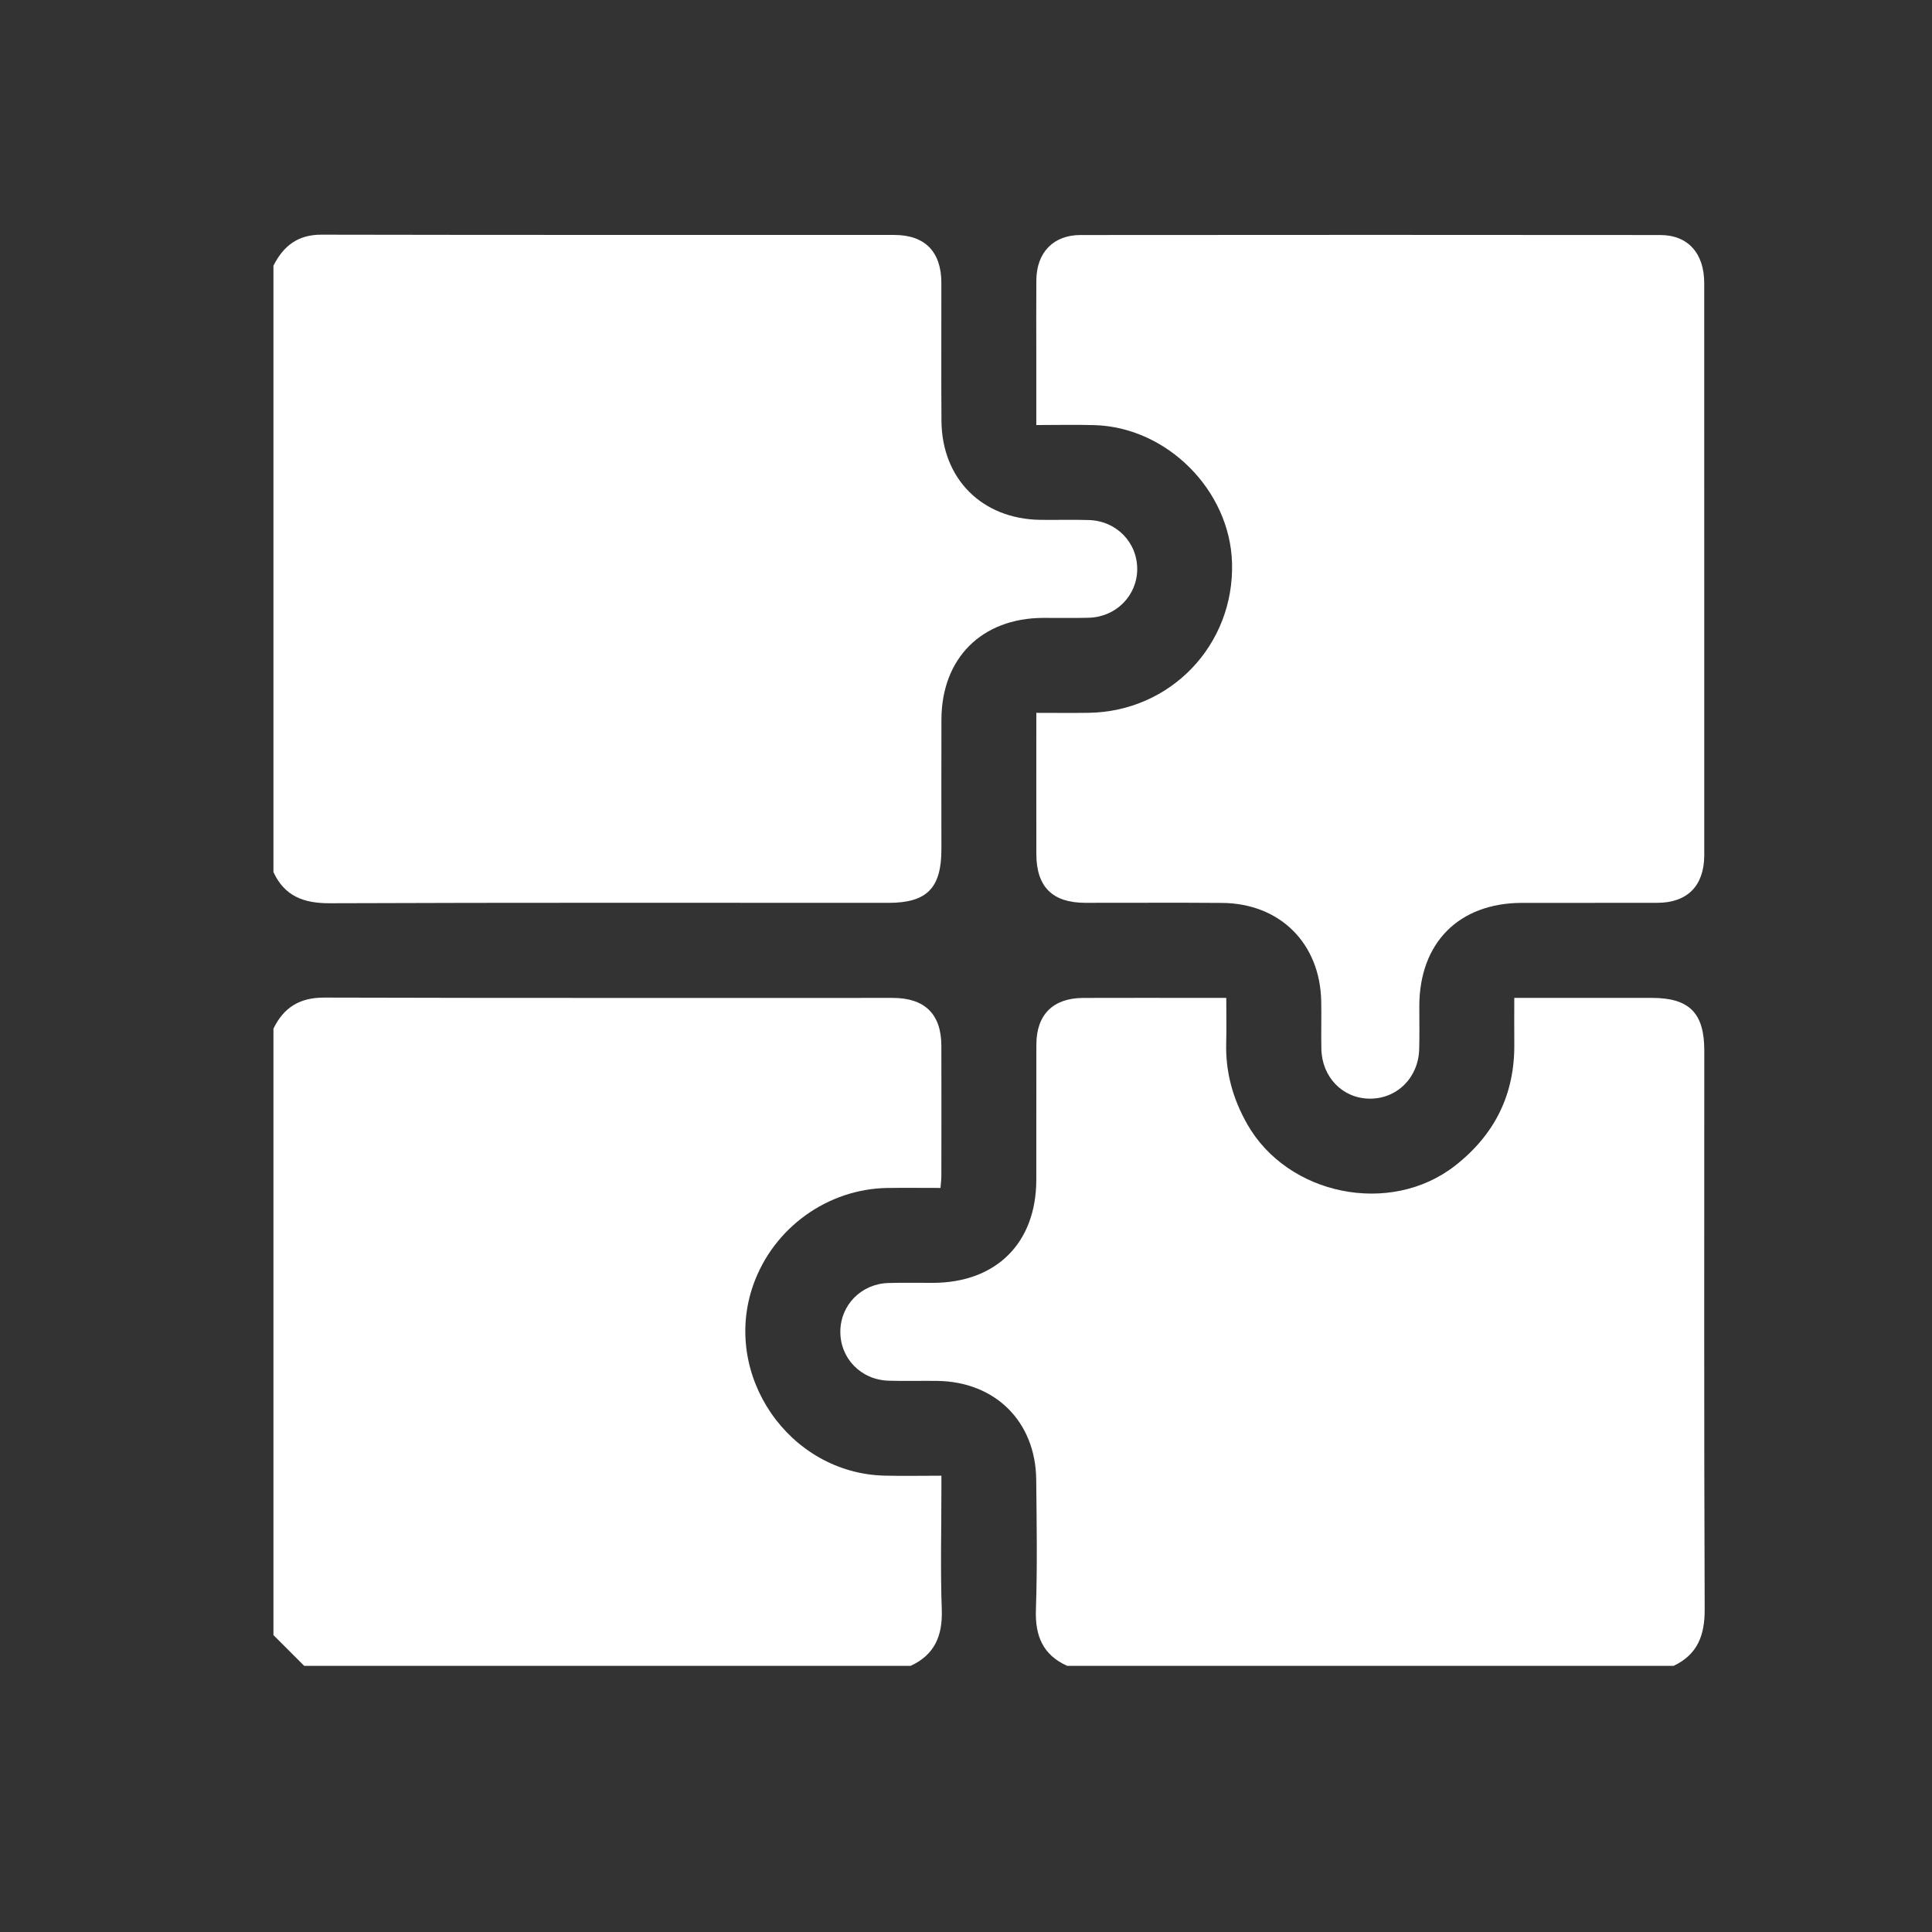 <?xml version="1.0" encoding="UTF-8"?> <svg xmlns="http://www.w3.org/2000/svg" id="_Слой_1" data-name="Слой 1" viewBox="0 0 1133.86 1133.86"><rect x="0" y="0" width="1133.86" height="1133.86" fill="#333333" stroke="none"/><defs><style> .cls-1 { fill: #fff; } </style></defs><path class="cls-1" d="M160.48,511.84V155.91c5.85-11.52,14.24-18.21,28.14-18.18,112.05,.24,224.1,.11,336.15,.16,18.03,0,27.65,9.81,27.7,28.03,.07,27.06-.15,54.11,.06,81.17,.28,34,23.86,57.5,57.92,58,9.56,.14,19.14-.2,28.69,.12,16.23,.55,28.44,13.28,28.27,29.07-.17,15.35-12.43,27.76-28.24,28.26-9.01,.28-18.04,.04-27.05,.09-36.01,.21-59.49,23.66-59.61,59.65-.09,25.42-.01,50.83-.02,76.25,0,22.69-8.55,31.33-30.99,31.34-109.32,0-218.64-.19-327.95,.23-15.23,.06-26.51-4.07-33.06-18.27Z"></path><path class="cls-1" d="M982.21,977.65h-355.92c-14.31-6.44-18.86-17.63-18.33-32.97,.87-25.39,.45-50.84,.18-76.26-.36-34.07-23.94-57.49-57.99-57.99-9.57-.14-19.14,.19-28.7-.12-16.28-.53-28.43-13.17-28.27-29.03,.15-15.45,12.29-27.8,28.16-28.3,8.74-.28,17.49-.06,26.24-.09,37.11-.11,60.51-23.39,60.61-60.38,.07-26.52-.05-53.03,.04-79.55,.06-17.56,9.84-27.23,27.56-27.29,23.51-.09,47.02-.02,70.53-.02,4.26,0,8.53,0,13.36,0,0,9.52,.19,17.95-.04,26.37-.47,17.11,3.86,32.77,12.32,47.69,23.77,41.93,84,54.09,121.97,24.44,23.33-18.22,35.09-41.9,34.79-71.54-.09-8.89-.01-17.79-.01-26.96,27.78,0,54.28,0,80.78,0,21.91,0,30.73,8.85,30.73,30.85,0,109.34-.19,218.69,.23,328.03,.06,15.21-4.17,26.46-18.21,33.13Z"></path><path class="cls-1" d="M160.48,959.61c0-118.64,0-237.28,0-355.92,6.04-12.43,15.39-18.26,29.78-18.22,111.24,.32,222.47,.16,333.71,.19,18.79,0,28.45,9.53,28.5,28.07,.07,25.42,.03,50.84,0,76.25,0,2.33-.32,4.65-.5,7.2-10.94,0-21.05-.13-31.15,.02-35.17,.53-66.82,23.39-78.67,56.7-18.83,52.95,20.81,110.76,76.97,112.13,10.85,.26,21.72,.04,33.37,.04,0,3.51,0,6.17,0,8.82,0,23.23-.61,46.48,.22,69.69,.55,15.27-4.06,26.52-18.26,33.07H178.52c-6.01-6.01-12.03-12.03-18.04-18.04Z"></path><path class="cls-1" d="M608.19,249.47c0-14.76,0-28.62,0-42.48,0-14.21-.1-28.42,.03-42.63,.15-16.15,9.96-26.42,25.9-26.43,113.41-.1,226.82-.11,340.23,0,16.31,.02,25.83,10.69,25.83,28.27,.04,108.76,.02,217.53,.02,326.29,0,3.28,.03,6.56,0,9.84-.21,17.6-9.94,27.46-27.43,27.52-26.51,.09-53.02-.02-79.52,.03-37.04,.08-60.19,23.37-60.28,60.56-.02,8.47,.19,16.95-.07,25.41-.51,16.77-13.18,29.17-29.29,28.93-15.71-.23-27.78-12.64-28.12-29.18-.19-9.29,.09-18.58-.08-27.87-.62-34.03-24.15-57.54-58.15-57.82-26.78-.22-53.56-.02-80.34-.06-19.27-.03-28.67-9.39-28.7-28.6-.05-27.28-.01-54.56-.01-82.89,10.6,0,20.61,.12,30.62-.02,48.18-.68,85.62-39.84,84.23-88.03-1.22-42.52-38.1-79.56-80.67-80.81-11.12-.33-22.26-.05-34.18-.05Z"></path></svg> 